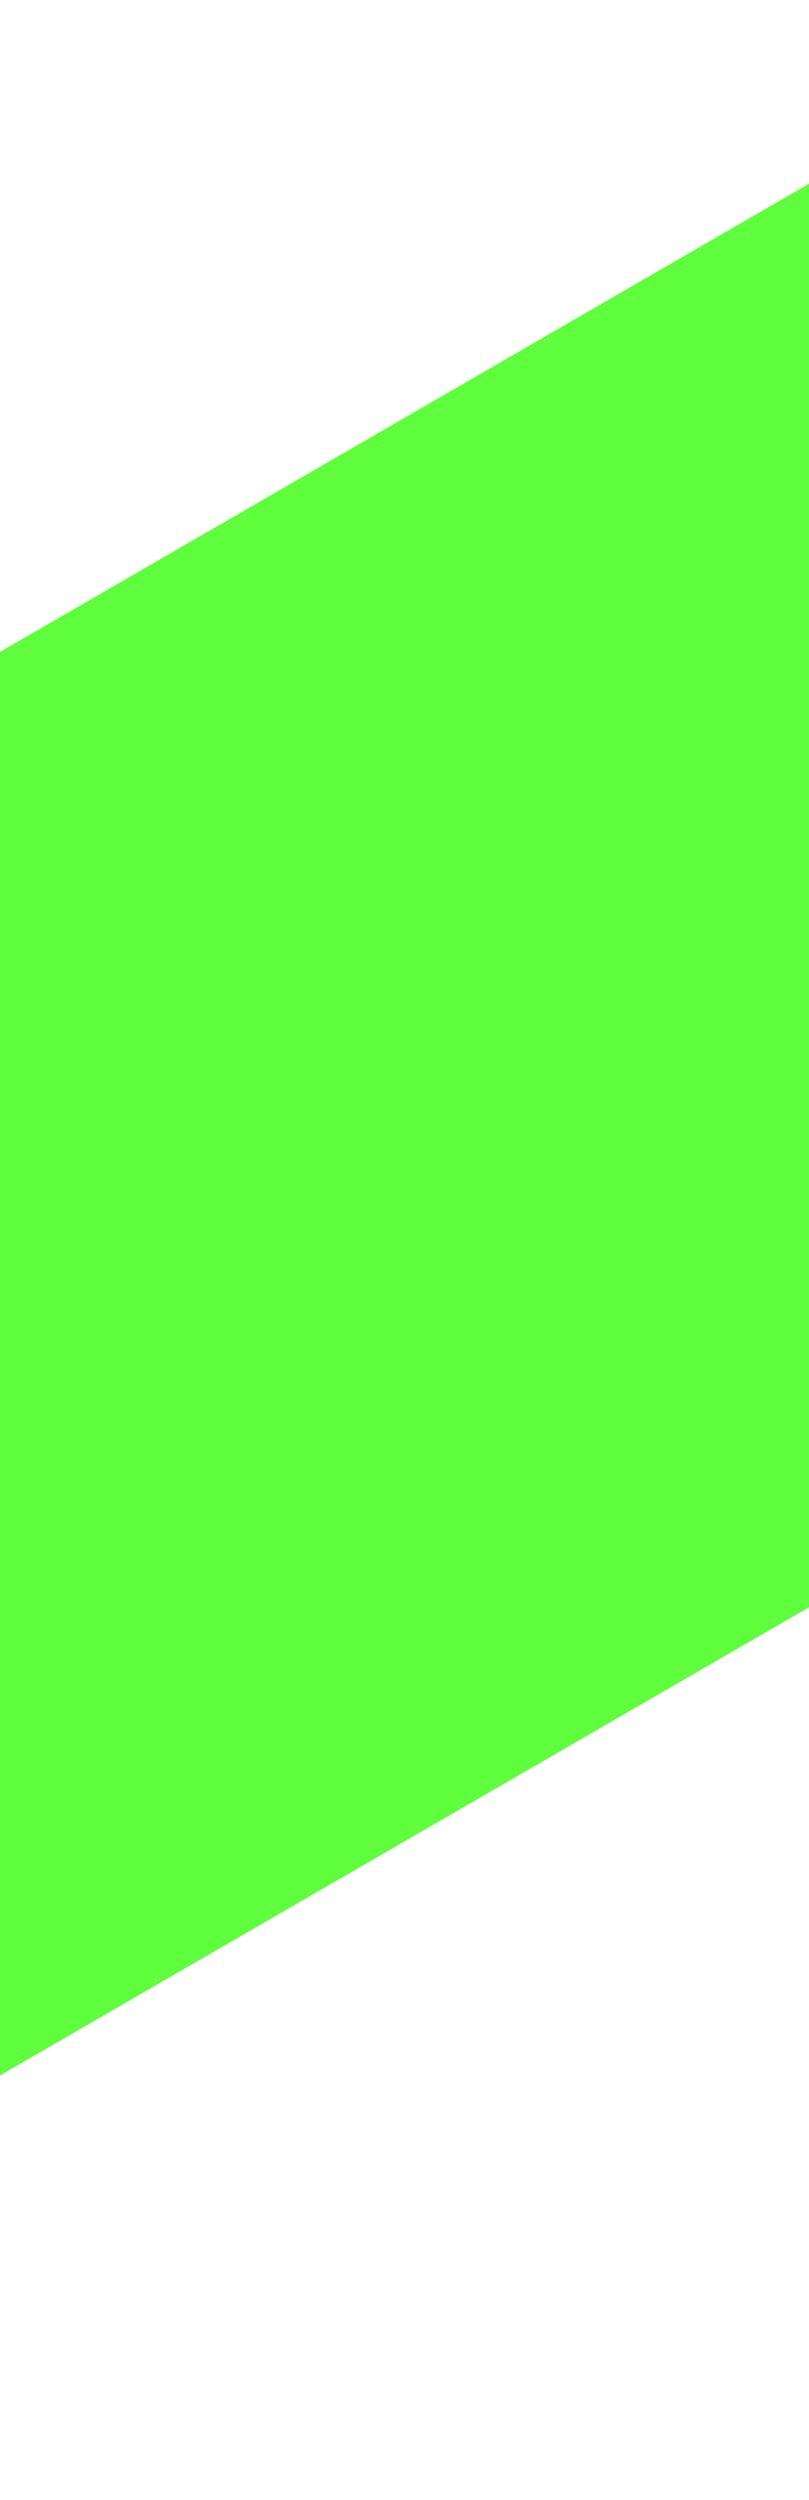 <svg width="375" height="1158" viewBox="0 0 375 1158" fill="none" xmlns="http://www.w3.org/2000/svg">
<path d="M1290 456.101V0L909.788 219.888V34.345L424.062 315.255V56.741L-340 498.622V1158L424.062 716.119V814.8L909.788 533.89V681.923L1290 456.101Z" fill="#5FFF3E"/>
</svg>
